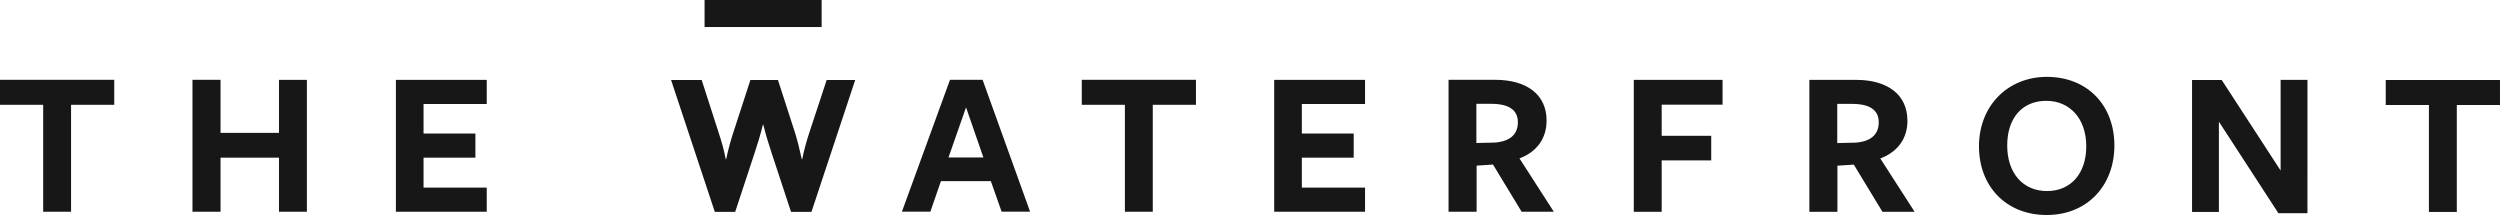 <?xml version="1.0" encoding="UTF-8"?><svg id="Layer_2" xmlns="http://www.w3.org/2000/svg" viewBox="0 0 432 37.13"><defs><style>.cls-1{fill:#181717;}</style></defs><g id="Layer_1-2"><path class="cls-1" d="m0,18.11h7.46v18.48h4.82v-18.48h7.46v-4.32H0v4.32Zm48.21,4.85h-10.1v-9.17h-4.85v22.8h4.85v-9.35h10.1v9.35h4.82V13.8h-4.82v9.17Zm20.2,13.63h15.7v-4.17h-10.92v-5.18h8.96v-4.17h-8.96v-5.1h10.92v-4.17h-15.7v22.8Zm101.38-22.8h-5.63l-8.19,22.46-.12.33h4.92l1.82-5.28h8.63l1.86,5.28h4.92l-8.15-22.63-.06-.17Zm-5.89,13.42l3.03-8.66,3,8.66h-6.04Zm23.02-9.1h7.46v18.48h4.82v-18.48h7.46v-4.32h-19.73v4.32Zm33.26,18.48h15.7v-4.17h-10.92v-5.18h8.96v-4.17h-8.96v-5.1h10.92v-4.17h-15.7v22.8Zm47.07-15.77c0-4.4-3.32-7.03-8.88-7.03h-8.06v22.8h4.85v-7.97l2.83-.19,4.95,8.16h5.56l-5.93-9.22c3.02-1.14,4.68-3.46,4.68-6.55m-9.14,3.82l-2.99.07v-6.77h2.57c3.05,0,4.6,1.07,4.6,3.18,0,2.73-2.27,3.43-4.18,3.53m24.21,11.95h4.82v-8.88h8.56v-4.25h-8.56v-5.39h10.52v-4.28h-15.34v22.8Zm47.28-15.77c0-4.4-3.32-7.03-8.88-7.03h-8.06v22.8h4.85v-7.97l2.83-.19,4.95,8.16h5.56l-5.93-9.22c3.03-1.14,4.69-3.46,4.69-6.55m-9.14,3.82l-2.99.07v-6.77h2.57c3.05,0,4.6,1.07,4.6,3.18,0,2.73-2.27,3.43-4.18,3.53m33.24-11.38c-6.8,0-11.74,5.04-11.74,11.99s4.7,11.88,11.7,11.88,11.7-5.06,11.7-12.02-4.69-11.85-11.67-11.85m.04,19.73c-4.18,0-6.89-3.09-6.89-7.88s2.65-7.71,6.74-7.71,6.92,3.08,6.92,7.85-2.72,7.74-6.78,7.74m40.36-3.55l-10.1-15.53-.07-.11h-5.13v22.8h4.64v-15.6l10.21,15.71.07.11h5.02V13.8h-4.64v15.64Zm18.17-15.64v4.32h7.46v18.48h4.82v-18.48h7.46v-4.32h-19.73Z"/><rect class="cls-1" x="121.75" width="20.23" height="4.67"/><path class="cls-1" d="m140.2,36.61h-3.51l-3.3-10.01c-.5-1.53-.99-3.05-1.49-5.04h-.07c-.5,1.99-.99,3.55-1.49,5.04l-3.3,10.01h-3.52l-7.56-22.79h5.29l2.95,9.16c.46,1.39.89,2.84,1.21,4.54h.07c.36-1.7.75-3.12,1.21-4.54l2.98-9.16h4.76l2.95,9.12c.39,1.24.82,2.95,1.17,4.58h.07c.32-1.63.78-3.23,1.21-4.54l3.02-9.16h4.93l-7.56,22.79Z"/></g></svg>